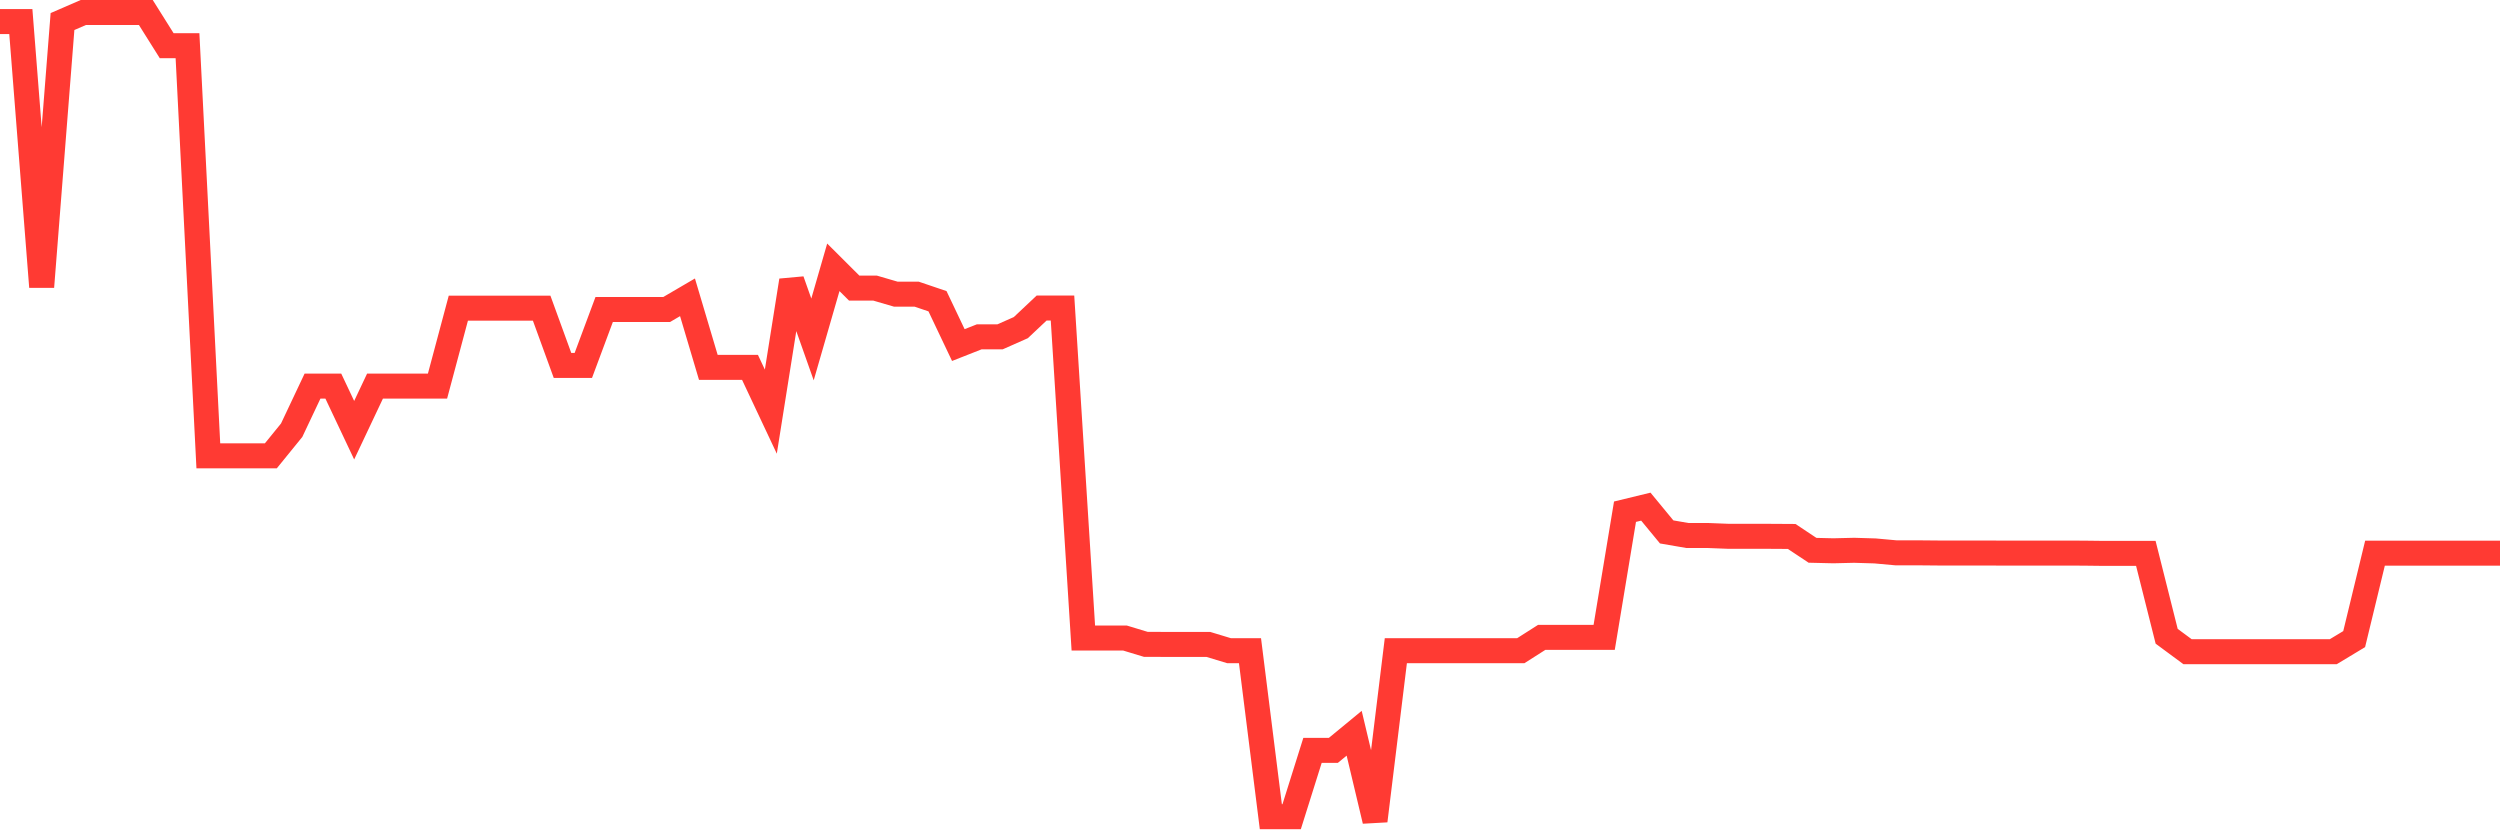 <svg
  xmlns="http://www.w3.org/2000/svg"
  xmlns:xlink="http://www.w3.org/1999/xlink"
  width="120"
  height="40"
  viewBox="0 0 120 40"
  preserveAspectRatio="none"
>
  <polyline
    points="0,1.034 1,1.034 2,13.771 3,1.034 4,0.6 5,0.6 6,0.6 7,0.6 8,2.192 9,2.192 10,21.881 11,21.881 12,21.881 13,21.881 14,20.65 15,18.534 16,18.534 17,20.65 18,18.534 19,18.534 20,18.534 21,18.534 22,14.793 23,14.793 24,14.793 25,14.793 26,14.793 27,17.54 28,17.54 29,14.856 30,14.856 31,14.856 32,14.856 33,14.271 34,17.634 35,17.634 36,17.634 37,19.759 38,13.465 39,16.293 40,12.831 41,13.828 42,13.828 43,14.12 44,14.12 45,14.459 46,16.563 47,16.169 48,16.169 49,15.726 50,14.784 51,14.784 52,30.626 53,30.626 54,30.626 55,30.929 56,30.932 57,30.932 58,30.932 59,31.235 60,31.235 61,39.2 62,39.2 63,36.019 64,36.019 65,35.195 66,39.4 67,31.235 68,31.235 69,31.235 70,31.235 71,31.232 72,31.232 73,31.232 74,30.595 75,30.595 76,30.595 77,30.595 78,24.562 79,24.319 80,25.532 81,25.705 82,25.705 83,25.744 84,25.744 85,25.744 86,25.75 87,26.414 88,26.438 89,26.414 90,26.444 91,26.535 92,26.535 93,26.544 94,26.544 95,26.544 96,26.548 97,26.548 98,26.548 99,26.548 100,26.551 101,26.563 102,26.563 103,26.563 104,30.541 105,31.28 106,31.28 107,31.28 108,31.28 109,31.28 110,31.28 111,31.28 112,31.28 113,30.677 114,26.551 115,26.551 116,26.551 117,26.551 118,26.551 119,26.551 120,26.551"
    fill="none"
    stroke="#ff3a33"
    stroke-width="1.2"
  >
  </polyline>
</svg>
